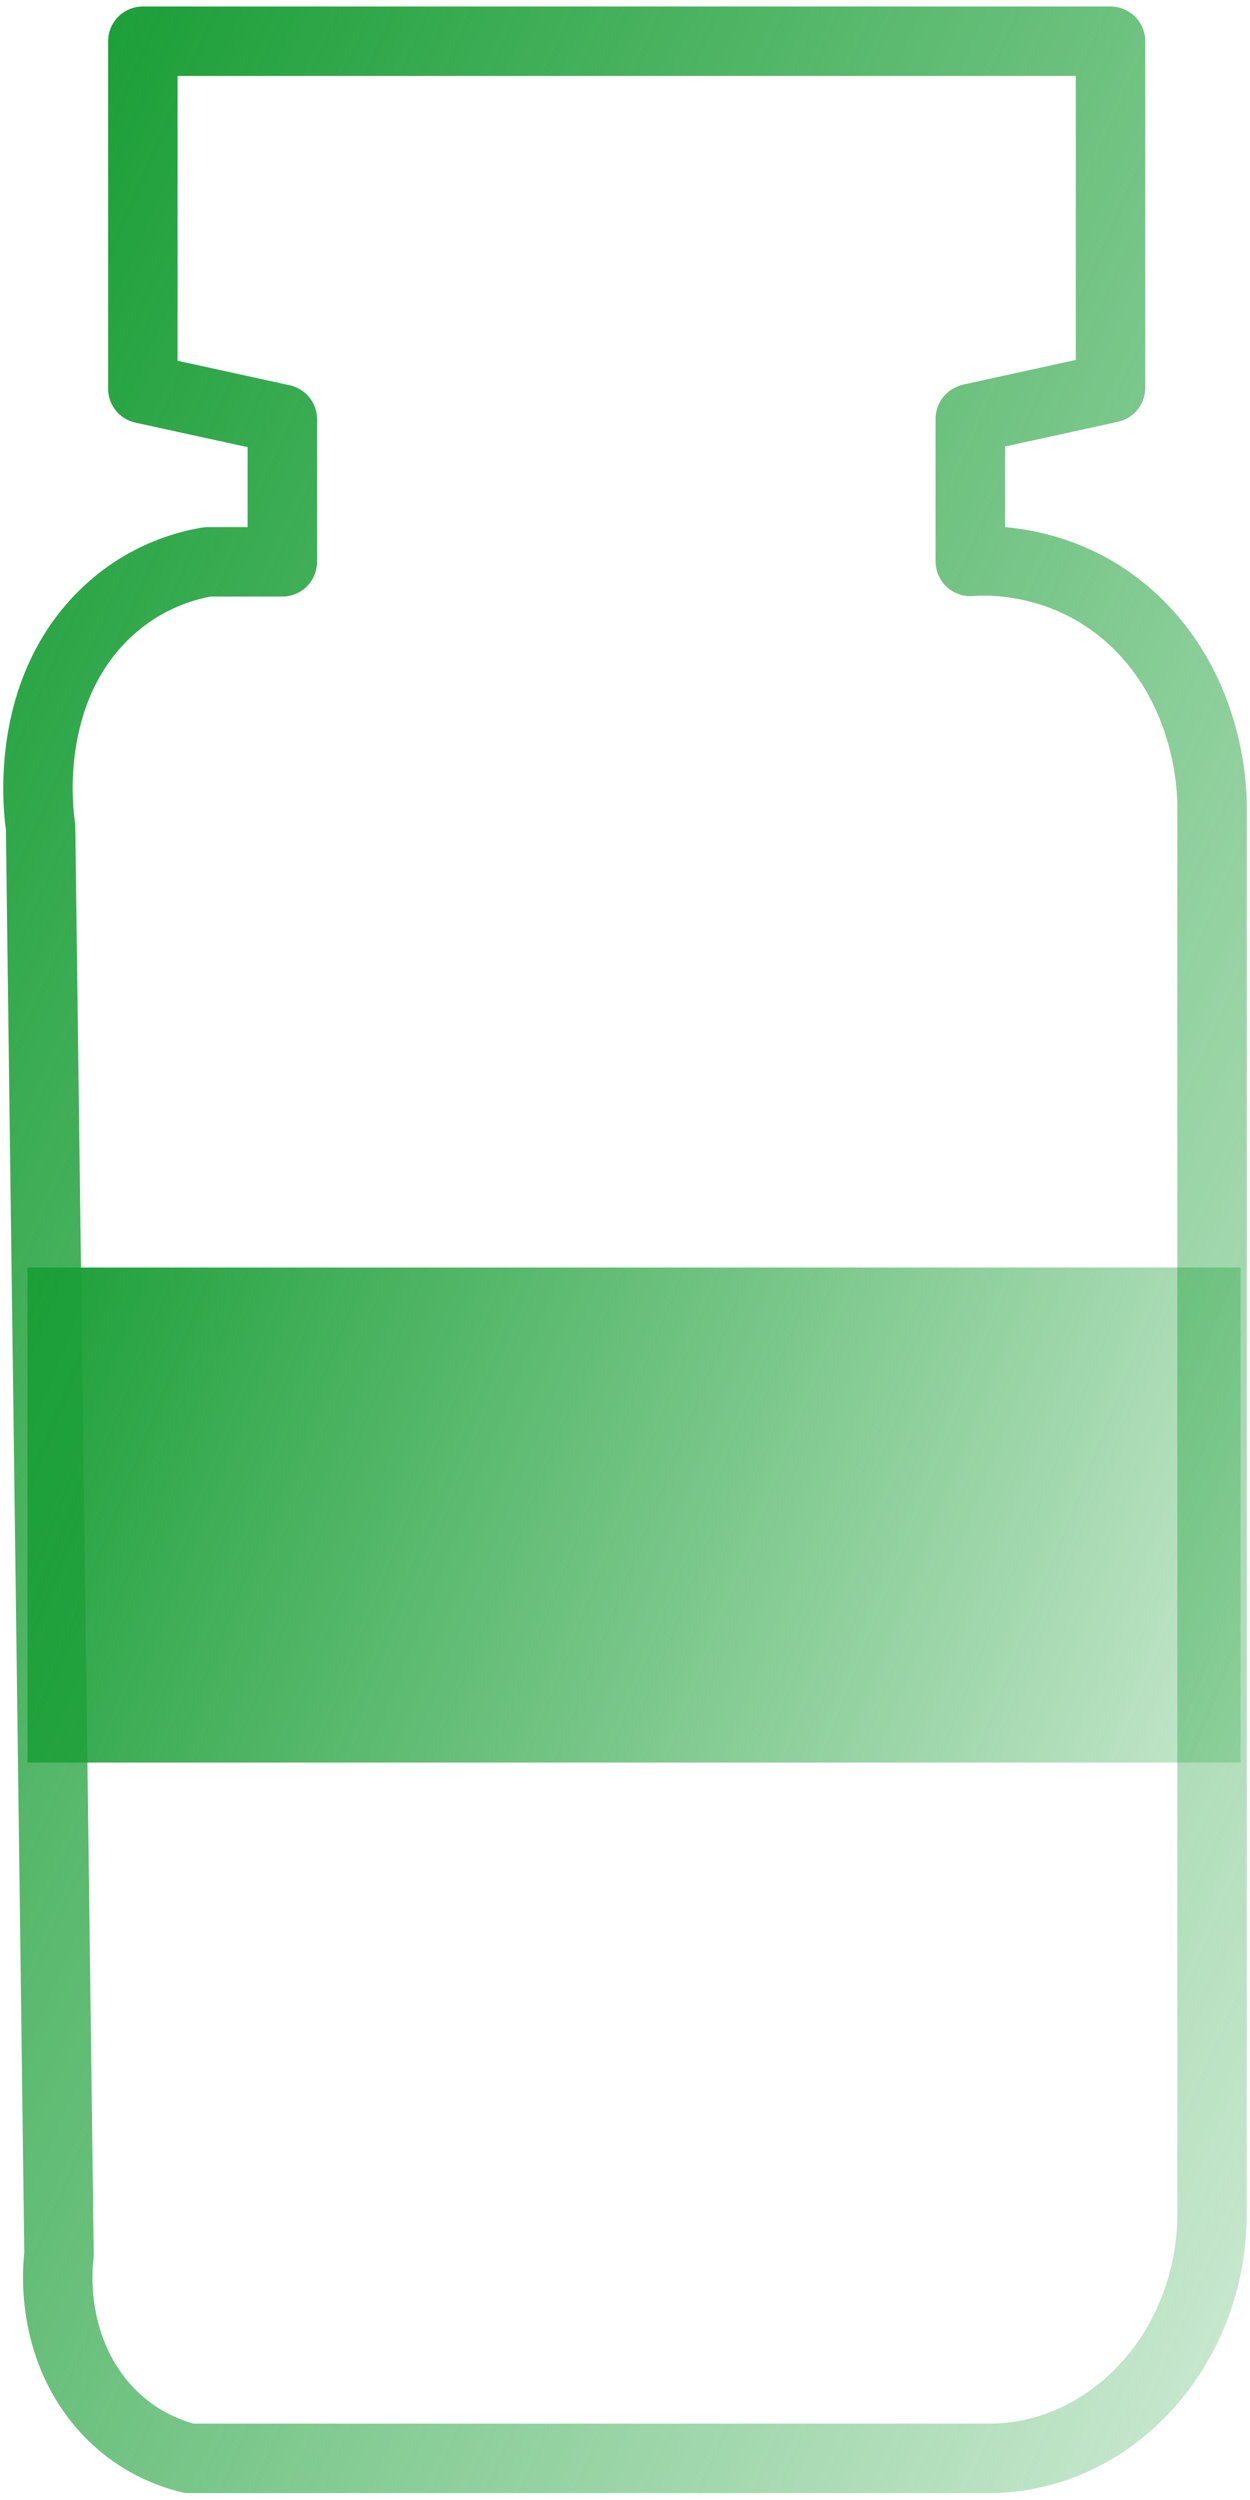 <?xml version="1.0" encoding="UTF-8"?>
<svg xmlns="http://www.w3.org/2000/svg" width="36" height="72" viewBox="0 0 36 72" fill="none">
  <g clip-path="url(#clip0_939_273)">
    <path d="M27.945 12.061V16.169C28.345 16.133 30.976 15.991 33.023 18.235C34.831 20.229 34.907 22.71 34.907 23.209V63.749C34.907 67.631 32.016 70.801 28.475 70.801H5.446C5.024 70.694 3.757 70.338 2.772 69.044C1.451 67.311 1.657 65.281 1.7 64.936C1.527 51.225 1.343 37.514 1.169 23.814C1.115 23.458 0.671 20.241 2.772 17.938C3.974 16.62 5.392 16.276 5.987 16.181H8.131V12.073L4.114 11.195V1.187H31.983V11.171L27.966 12.05L27.945 12.061Z" stroke="url(#paint0_linear_939_273)" stroke-width="2" stroke-linecap="round" stroke-linejoin="round"></path>
    <path d="M35.729 50.762H0.79V36.505H35.729V50.762Z" fill="url(#paint1_linear_939_273)"></path>
  </g>
  <defs>
    <linearGradient id="paint0_linear_939_273" x1="-6.561" y1="22.758" x2="44.901" y2="45.323" gradientUnits="userSpaceOnUse">
      <stop stop-color="#1C9F38"></stop>
      <stop offset="1" stop-color="#1C9F38" stop-opacity="0.25"></stop>
    </linearGradient>
    <linearGradient id="paint1_linear_939_273" x1="1.169" y1="35.531" x2="36.27" y2="49.377" gradientUnits="userSpaceOnUse">
      <stop stop-color="#1C9F38"></stop>
      <stop offset="1" stop-color="#1C9F38" stop-opacity="0.25"></stop>
    </linearGradient>
    <clipPath id="clip0_939_273">
      <rect width="36" height="72" fill="white"></rect>
    </clipPath>
  </defs>
</svg>
